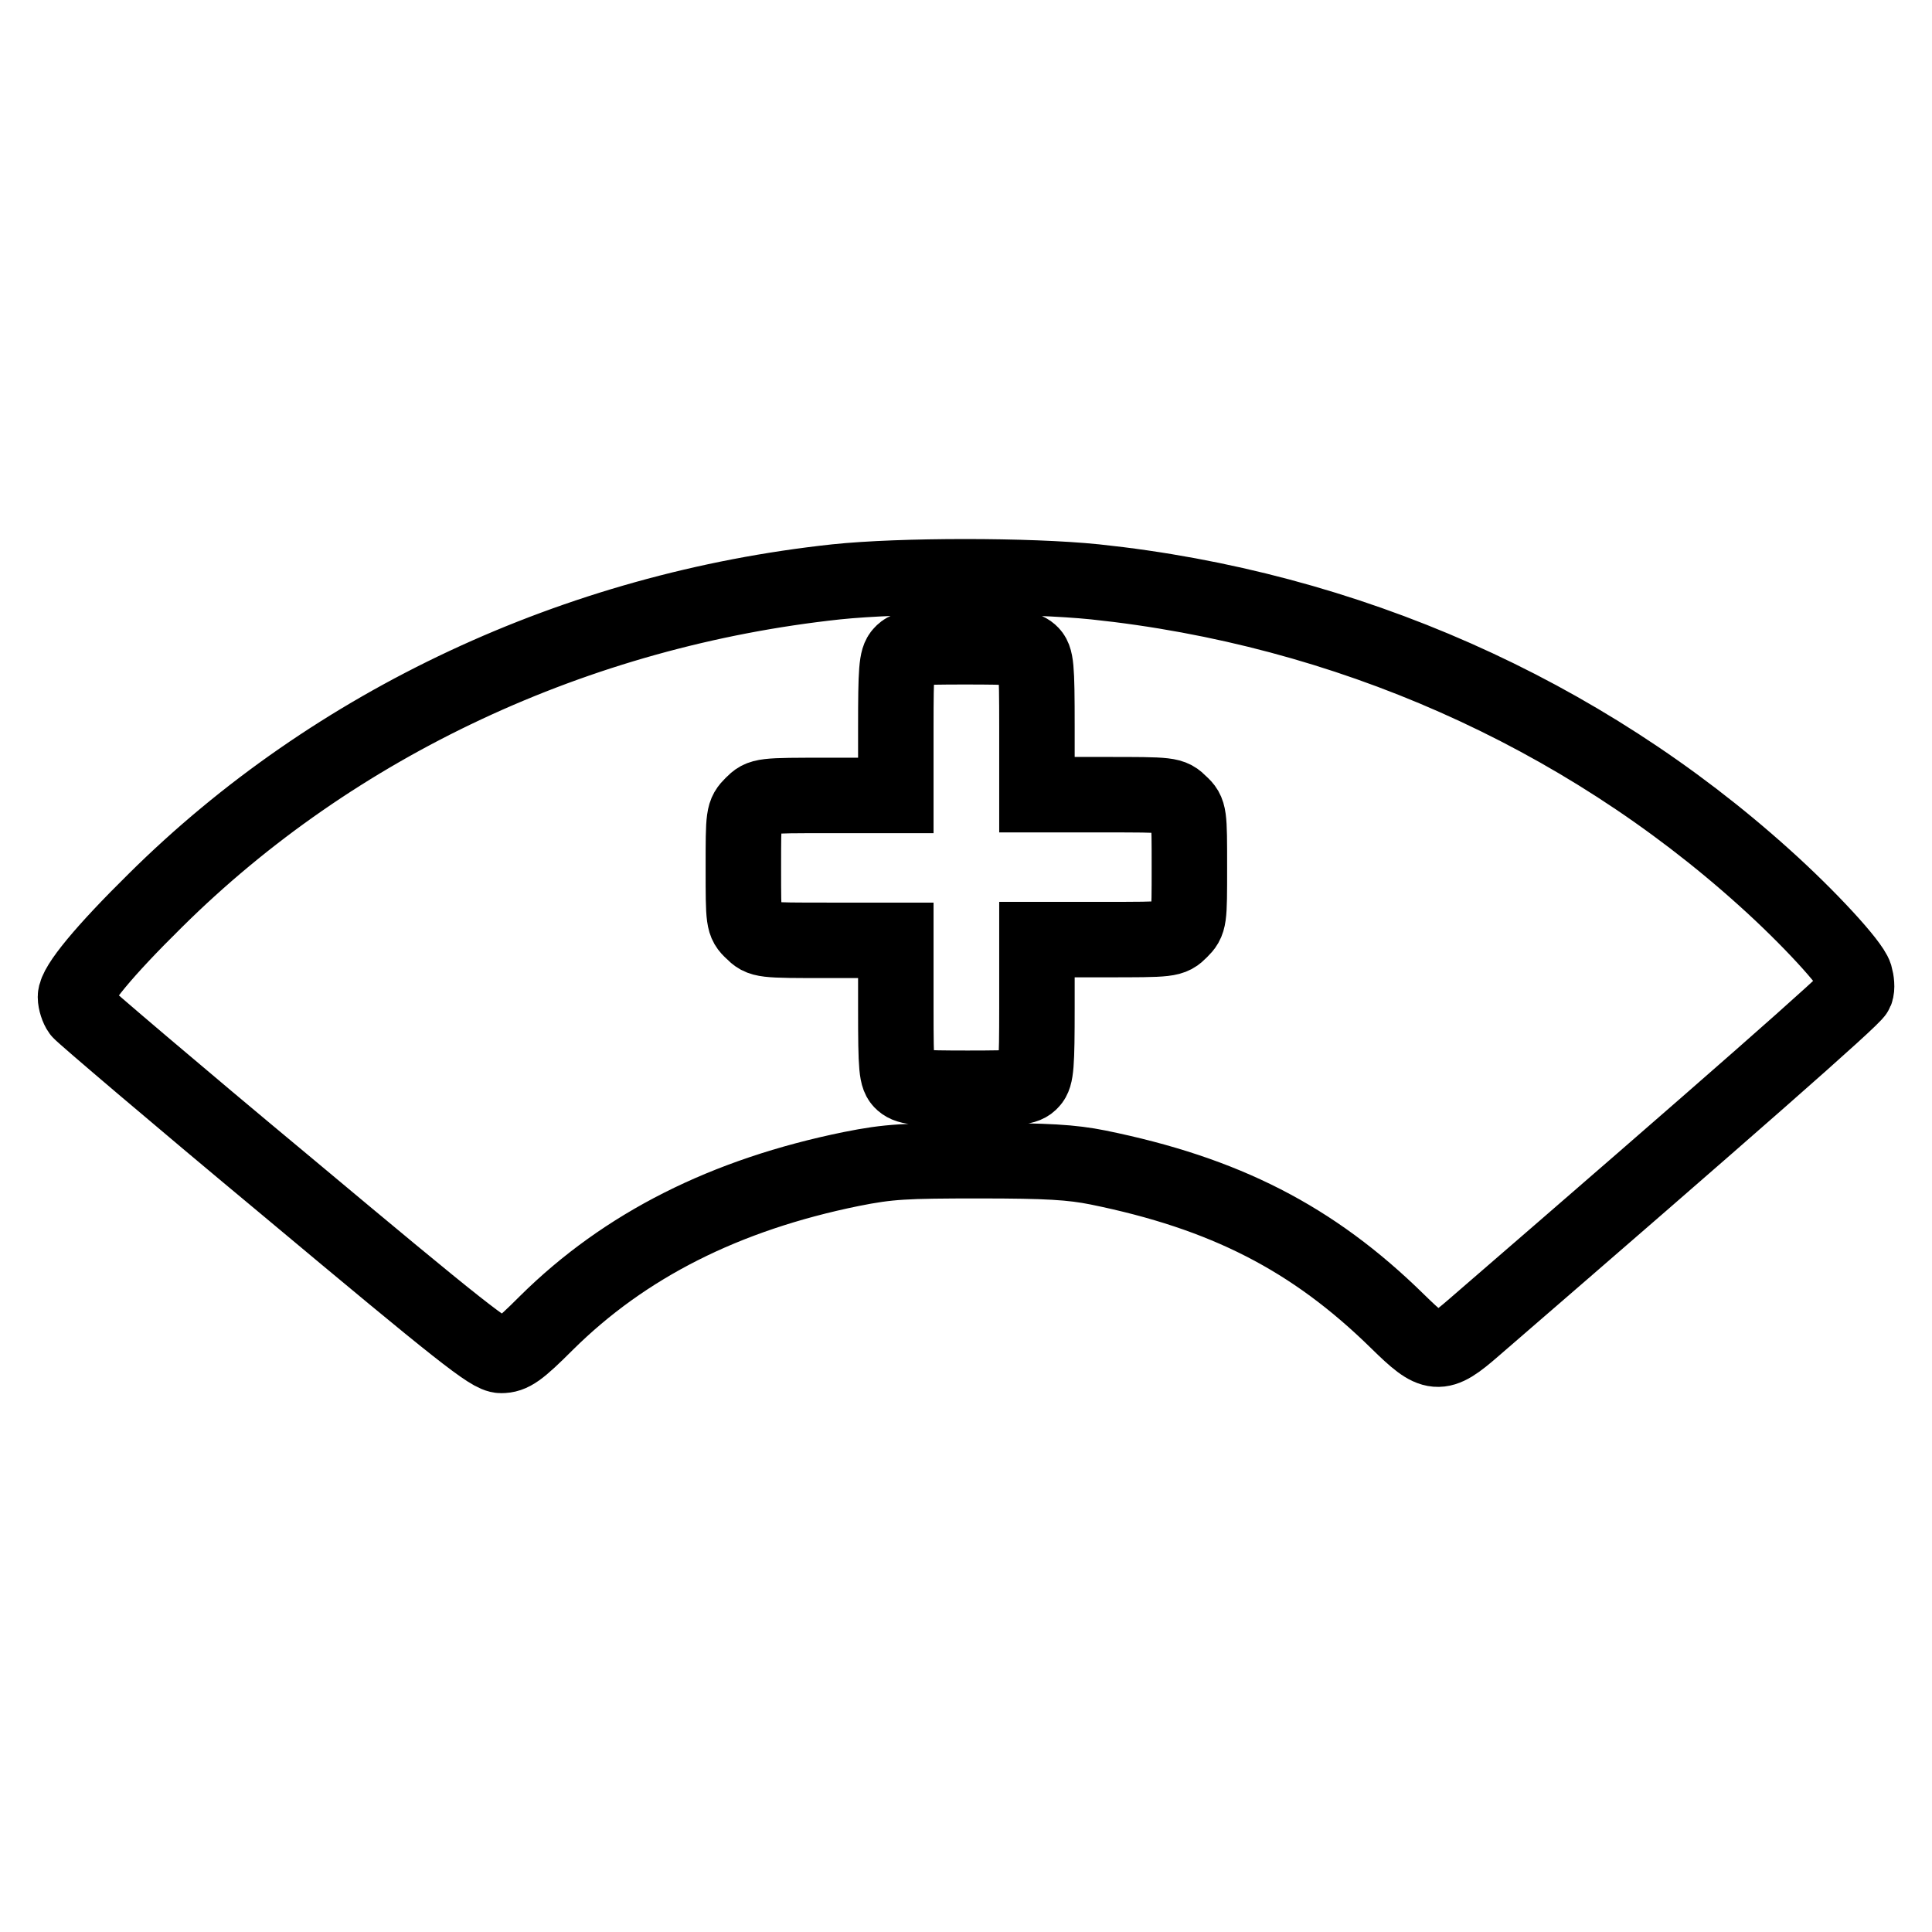 <?xml version="1.0" encoding="utf-8"?>
<!-- Svg Vector Icons : http://www.onlinewebfonts.com/icon -->
<!DOCTYPE svg PUBLIC "-//W3C//DTD SVG 1.1//EN" "http://www.w3.org/Graphics/SVG/1.1/DTD/svg11.dtd">
<svg version="1.1" xmlns="http://www.w3.org/2000/svg" xmlns:xlink="http://www.w3.org/1999/xlink" x="0px" y="0px" viewBox="0 0 256 256" enable-background="new 0 0 256 256" xml:space="preserve">
<g><g><g><path stroke-width="10" fill-opacity="0" stroke="#000000"  d="M110.8,77.1c-34.4,3.7-66.5,18.7-90.2,42.2C13.8,126,10,130.6,10,132.1c0,0.6,0.3,1.5,0.6,1.9c0.3,0.4,12.6,10.9,27.4,23.2c23.2,19.4,27,22.4,28.4,22.4c1.4,0,2.3-0.6,6-4.3c10.4-10.3,23.7-17,40.4-20.4c5-1,7.1-1.1,17-1.1c9,0,12.2,0.2,15.7,0.9c16.7,3.4,28.4,9.3,39.7,20.4c4.8,4.7,5.5,4.8,10.1,0.8c33.9-29.3,50.3-43.7,50.6-44.5c0.2-0.5,0.1-1.4-0.1-2.1c-0.5-1.6-6.1-7.7-12-13c-24.3-21.9-55.4-35.7-88.7-39.2C136.3,76.2,119.4,76.2,110.8,77.1z M136.5,86.5c0.8,0.7,0.9,1.7,0.9,9.8v9h8.9c8.8,0,8.9,0,10.1,1.2c1.2,1.1,1.2,1.4,1.2,8.4c0,7,0,7.2-1.2,8.4c-1.2,1.2-1.3,1.2-10.1,1.2h-8.9v9c0,7.6-0.1,9.1-0.8,9.8c-0.7,0.8-1.7,0.9-8.4,0.9c-6.4,0-7.8-0.1-8.6-0.8c-0.8-0.7-0.9-1.7-0.9-9.8v-9h-8.9c-8.8,0-8.9,0-10.1-1.2c-1.2-1.1-1.2-1.4-1.2-8.4c0-7,0-7.2,1.2-8.4c1.2-1.2,1.3-1.2,10.1-1.2h8.9v-9c0-7.6,0.1-9.1,0.8-9.8c0.7-0.8,1.7-0.9,8.4-0.9C134.4,85.7,135.7,85.8,136.5,86.5z"/></g></g></g>
</svg>